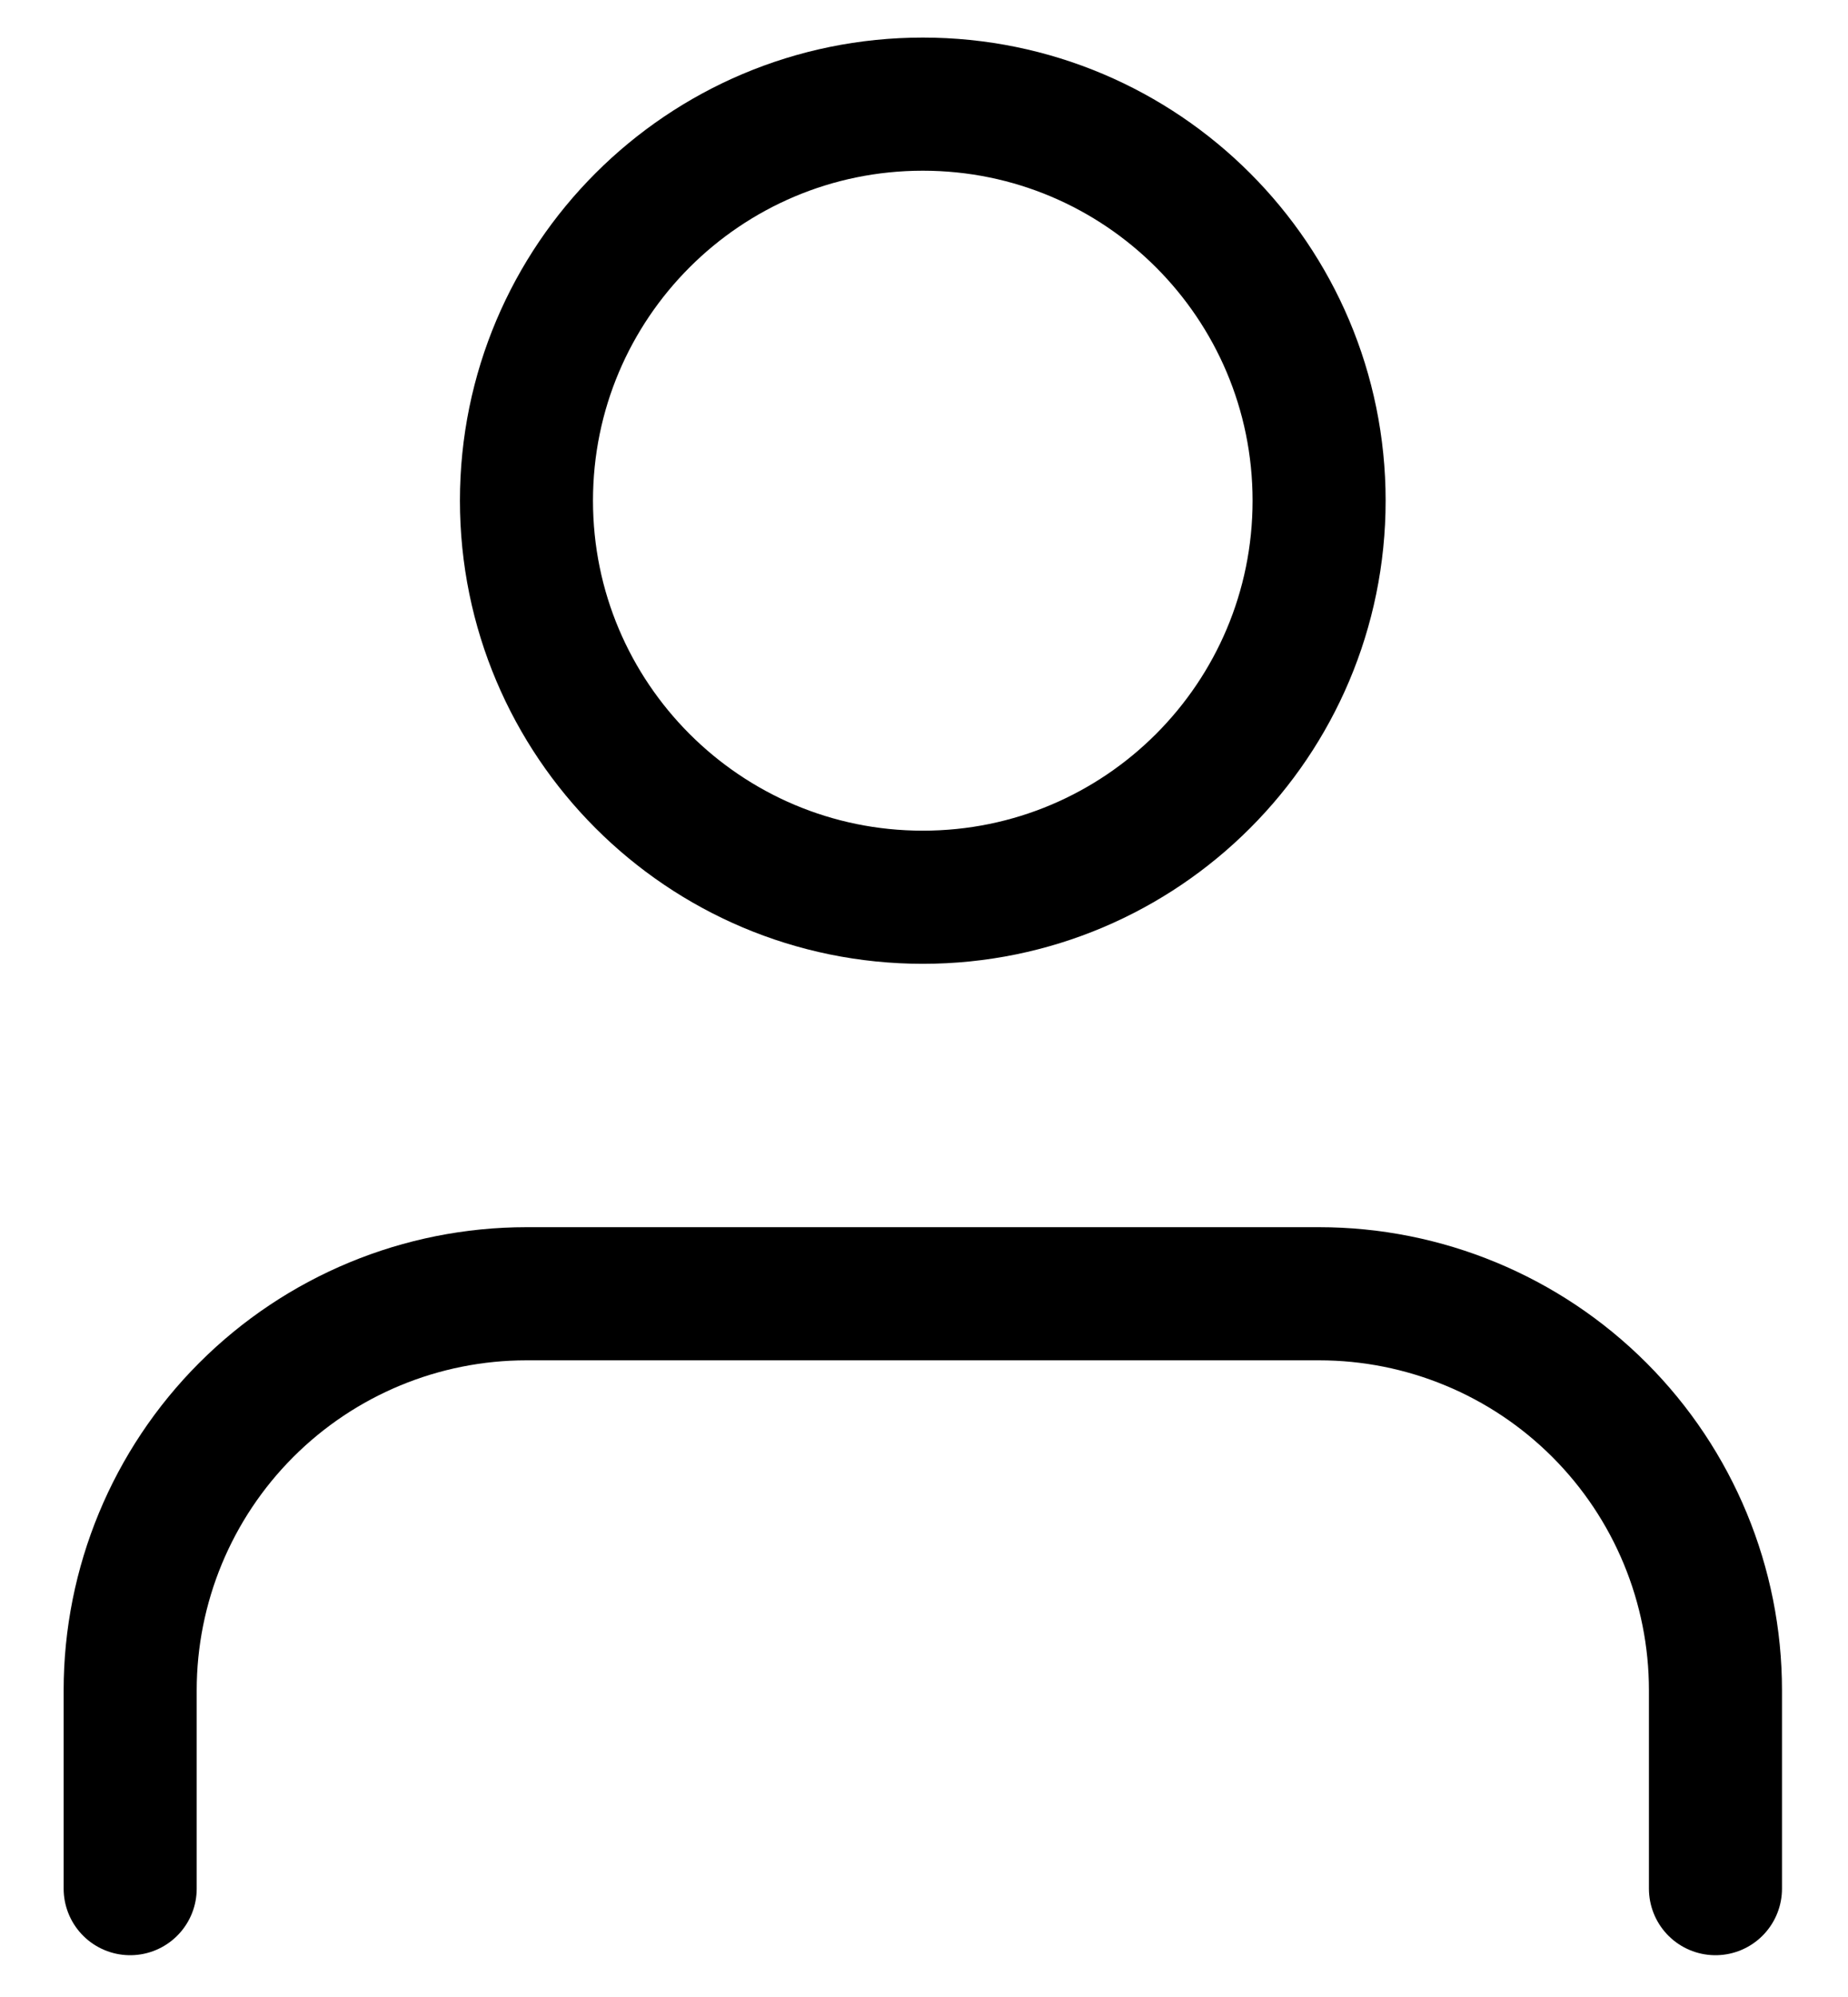 <svg width="25" height="27" viewBox="0 0 25 27" fill="none" xmlns="http://www.w3.org/2000/svg">
<path d="M23.207 25.535V22.854C23.207 21.432 22.642 20.068 21.637 19.063C20.631 18.057 19.267 17.492 17.845 17.492H7.122C5.7 17.492 4.337 18.057 3.331 19.063C2.326 20.068 1.761 21.432 1.761 22.854V25.535M17.845 6.769C17.845 9.73 15.445 12.131 12.484 12.131C9.523 12.131 7.122 9.73 7.122 6.769C7.122 3.808 9.523 1.408 12.484 1.408C15.445 1.408 17.845 3.808 17.845 6.769Z" stroke="black" stroke-width="1.8" stroke-linecap="round" stroke-linejoin="round"/>
</svg>
